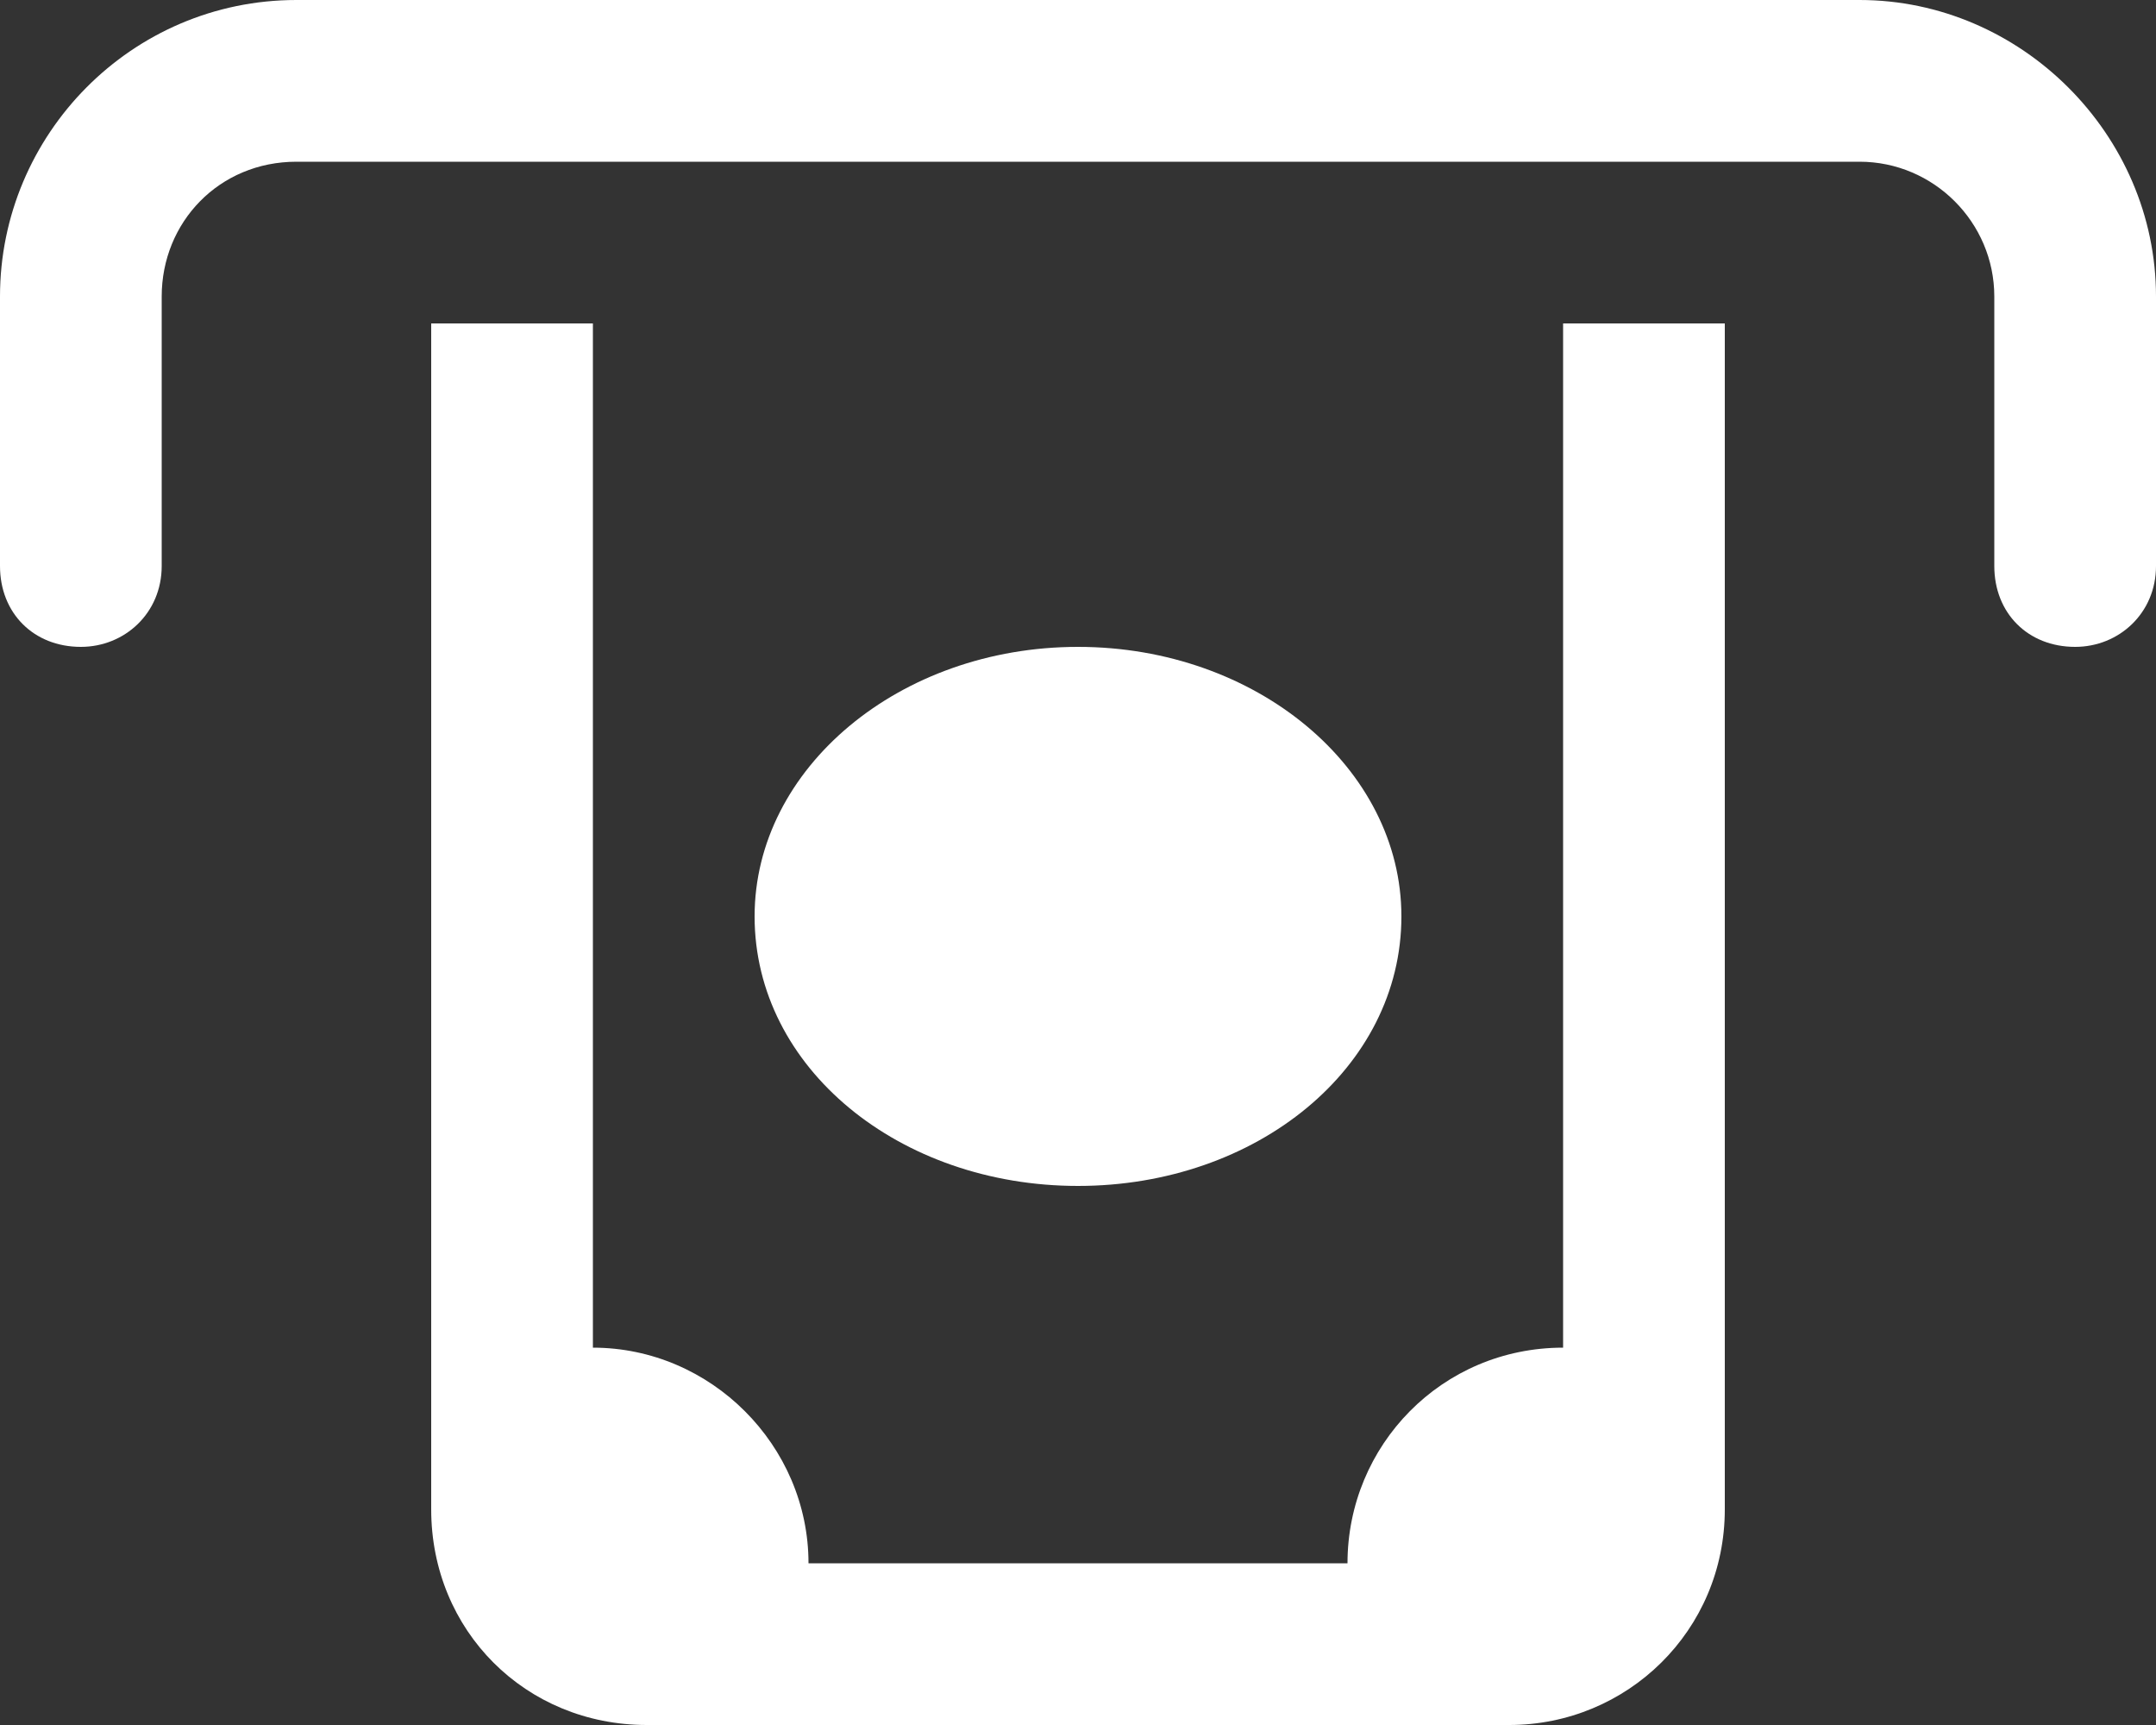 <svg width="100" height="80" viewBox="0 0 100 80" fill="none" xmlns="http://www.w3.org/2000/svg">
<rect x="0" y="0" width="100" height="80" fill="#333333" stroke="none"/>
<path d="M7.5 13.75V26.25C7.5 28.438 5.781 30 3.75 30C1.562 30 0 28.438 0 26.25V13.75C0 6.25 6.094 0 13.75 0H86.25C93.75 0 100 6.25 100 13.75V26.25C100 28.438 98.281 30 96.25 30C94.062 30 92.5 28.438 92.5 26.25V13.75C92.5 10.312 89.688 7.5 86.25 7.5H13.75C10.156 7.5 7.5 10.312 7.5 13.75ZM72.5 15H80V70C80 75.625 75.469 80 70 80H30C24.375 80 20 75.625 20 70V15H27.5V62.5C32.969 62.5 37.5 67.031 37.5 72.5H62.5C62.5 67.031 66.875 62.5 72.5 62.5V15ZM50 55C41.719 55 35 49.531 35 42.5C35 35.625 41.719 30 50 30C58.281 30 65 35.625 65 42.5C65 49.531 58.281 55 50 55Z" fill="white"/>
</svg>
